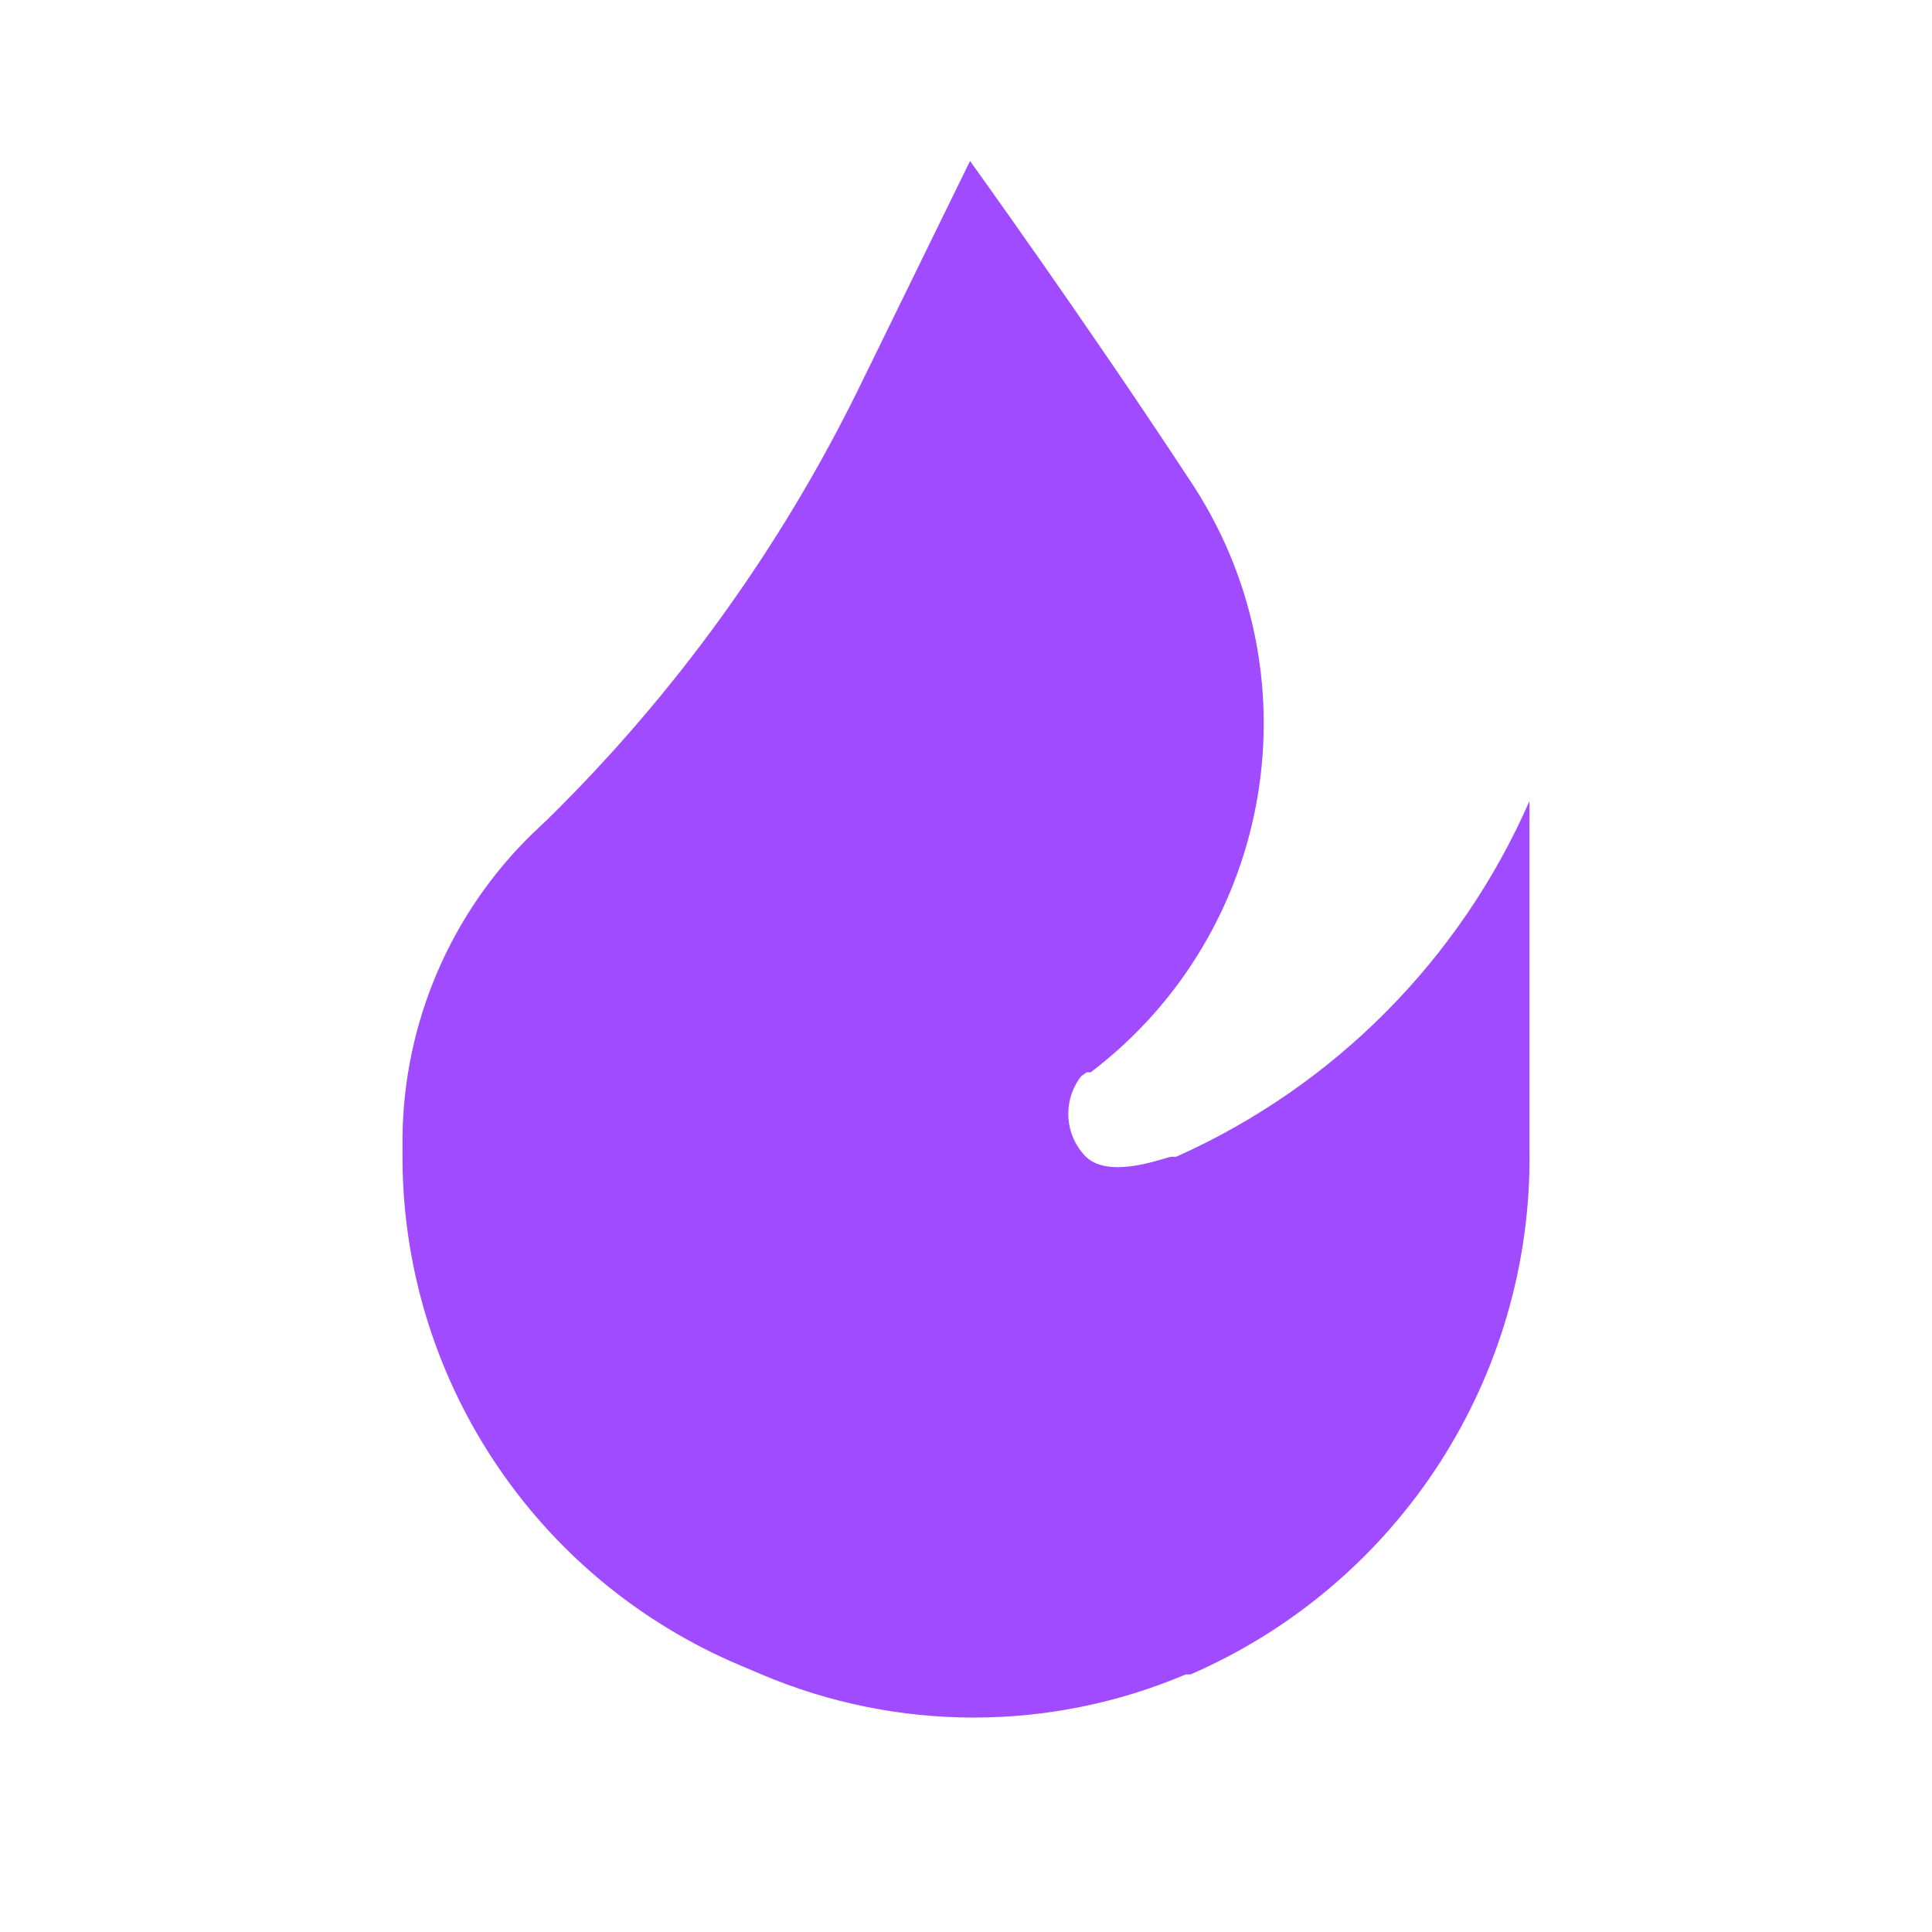 <?xml version="1.0" encoding="UTF-8"?> <svg xmlns="http://www.w3.org/2000/svg" width="24" height="24" viewBox="0 0 24 24" fill="none"> <path d="M12.05 2L10.68 4.8C9.701 6.8 8.389 8.62 6.8 10.18L6.62 10.35C5.6 11.341 5.017 12.698 5 14.12V14.3C4.973 17.085 6.633 19.61 9.2 20.69L9.46 20.8C11.144 21.515 13.046 21.515 14.73 20.8H14.79C17.377 19.676 19.037 17.11 19 14.29V9.95C18.138 11.918 16.573 13.495 14.61 14.37C14.61 14.37 14.61 14.37 14.55 14.37C14.49 14.37 13.79 14.66 13.49 14.37C13.222 14.099 13.197 13.671 13.43 13.37L13.5 13.32H13.55C15.846 11.575 16.381 8.342 14.77 5.95C13.47 3.97 12.05 2 12.05 2Z" fill="#A04BFF"></path> </svg> 